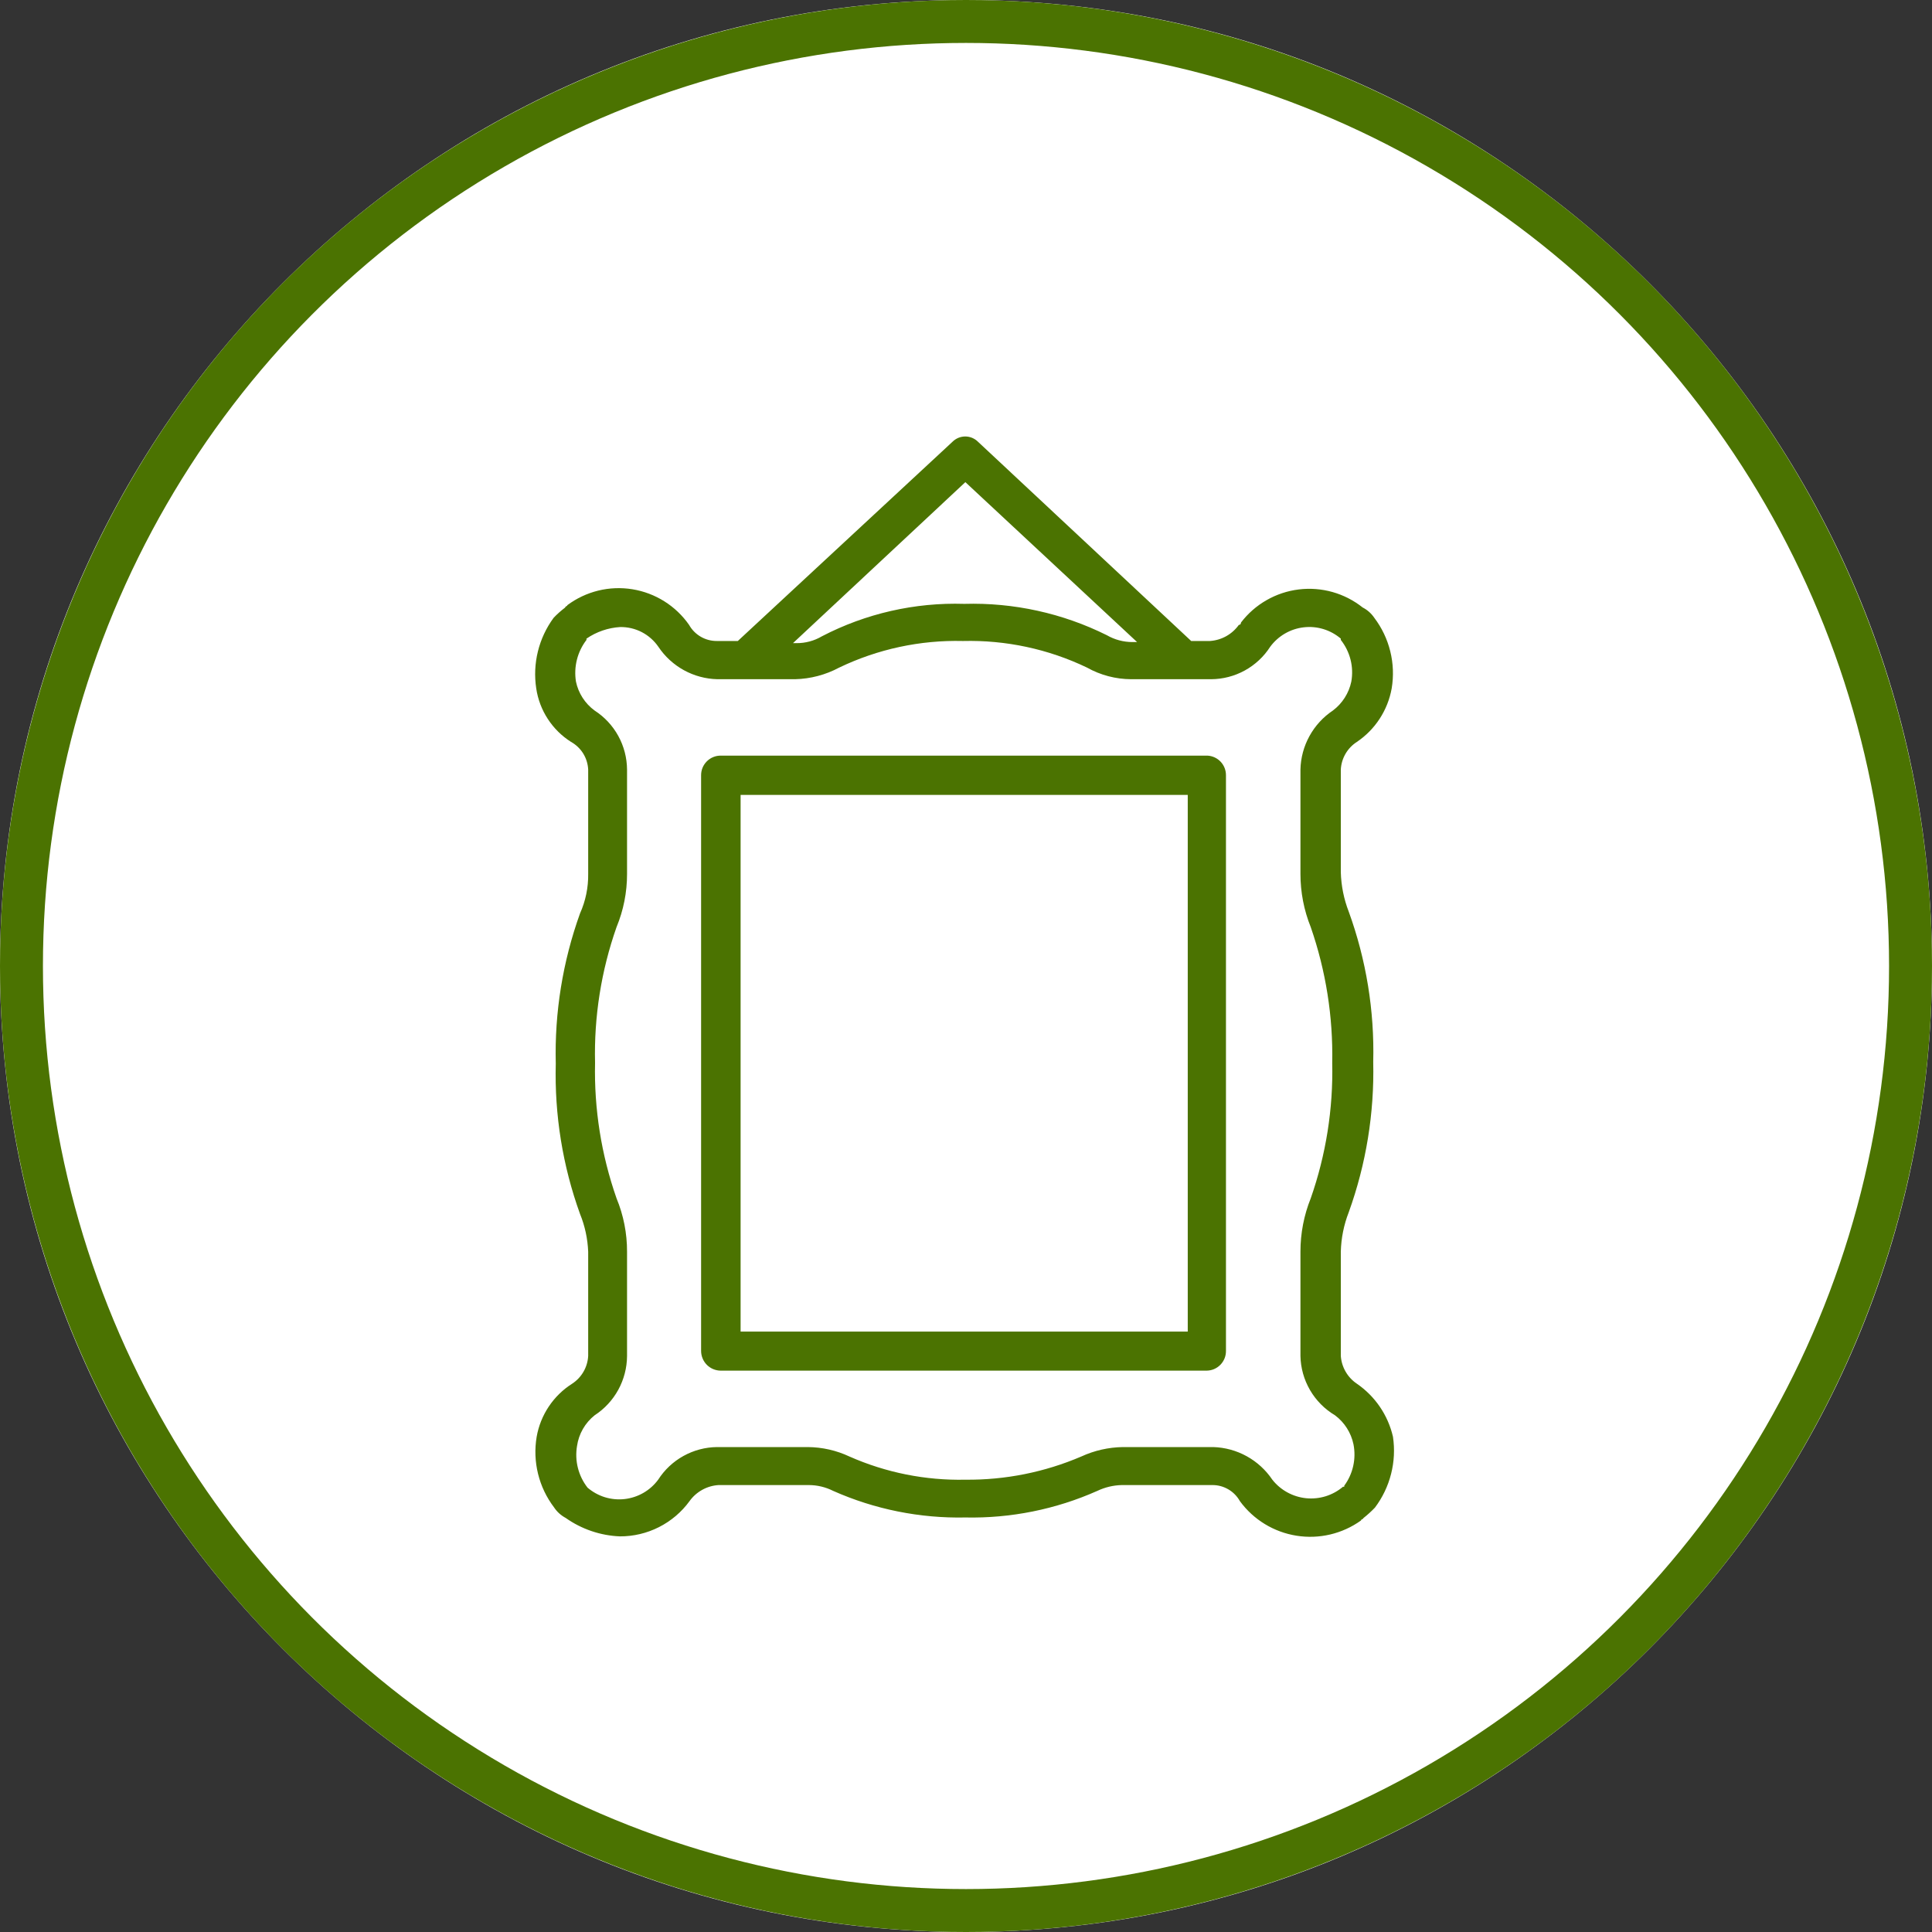 <?xml version="1.0" encoding="UTF-8"?> <svg xmlns="http://www.w3.org/2000/svg" width="90" height="90" viewBox="0 0 90 90" fill="none"><rect x="0" y="0" width="90" height="90" fill="#333333" stroke="none"/><g clip-path="url(#clip0_19_10)"><path d="M45 90C69.853 90 90 69.853 90 45C90 20.147 69.853 0 45 0C20.147 0 0 20.147 0 45C0 69.853 20.147 90 45 90Z" fill="white"></path><path fill-rule="evenodd" clip-rule="evenodd" d="M63.21 64.46C62.994 64.315 62.814 64.123 62.684 63.897C62.554 63.672 62.477 63.42 62.46 63.16V58.31C62.476 57.68 62.601 57.057 62.83 56.47C63.639 54.227 64.025 51.854 63.97 49.47C64.031 47.086 63.644 44.712 62.83 42.47C62.602 41.883 62.477 41.26 62.46 40.63V35.85C62.473 35.591 62.548 35.339 62.679 35.114C62.809 34.89 62.991 34.7 63.21 34.56C63.633 34.274 63.994 33.907 64.272 33.479C64.55 33.051 64.74 32.572 64.83 32.07C64.926 31.495 64.904 30.907 64.764 30.341C64.625 29.776 64.372 29.244 64.02 28.78C63.883 28.577 63.698 28.412 63.48 28.3C63.064 27.969 62.586 27.724 62.074 27.579C61.562 27.435 61.026 27.394 60.498 27.459C59.97 27.524 59.46 27.694 58.999 27.959C58.537 28.223 58.133 28.577 57.81 29C57.81 29 57.81 29.11 57.71 29.11C57.555 29.327 57.353 29.507 57.12 29.637C56.886 29.767 56.627 29.843 56.36 29.86H55.49L45.56 20.58C45.482 20.502 45.389 20.44 45.287 20.397C45.185 20.355 45.076 20.333 44.965 20.333C44.854 20.333 44.745 20.355 44.643 20.397C44.541 20.44 44.448 20.502 44.37 20.58L34.37 29.86H33.4C33.136 29.863 32.876 29.795 32.647 29.663C32.418 29.531 32.229 29.34 32.1 29.11C31.794 28.671 31.402 28.297 30.948 28.012C30.495 27.727 29.989 27.536 29.46 27.45C28.931 27.364 28.39 27.385 27.87 27.512C27.349 27.64 26.86 27.87 26.43 28.19C26.43 28.24 26.33 28.24 26.33 28.3C26.137 28.445 25.956 28.605 25.79 28.78C25.095 29.726 24.803 30.909 24.98 32.07C25.055 32.577 25.239 33.062 25.519 33.492C25.798 33.921 26.167 34.286 26.6 34.56C26.832 34.689 27.027 34.875 27.168 35.101C27.308 35.327 27.387 35.585 27.4 35.85V40.71C27.409 41.344 27.279 41.972 27.02 42.55C26.213 44.793 25.83 47.167 25.89 49.55C25.827 51.933 26.21 54.308 27.02 56.55C27.248 57.11 27.376 57.706 27.4 58.31V63.16C27.387 63.421 27.312 63.674 27.181 63.9C27.051 64.126 26.869 64.318 26.65 64.46C26.218 64.734 25.849 65.096 25.565 65.521C25.281 65.946 25.088 66.426 25 66.93C24.903 67.505 24.925 68.093 25.065 68.659C25.204 69.225 25.458 69.756 25.81 70.22C25.946 70.426 26.132 70.594 26.35 70.71C27.093 71.235 27.971 71.534 28.88 71.57C29.511 71.572 30.134 71.424 30.697 71.139C31.26 70.854 31.748 70.44 32.12 69.93C32.275 69.713 32.477 69.533 32.711 69.403C32.944 69.273 33.203 69.197 33.47 69.18H37.68C38.072 69.181 38.459 69.274 38.81 69.45C40.747 70.311 42.85 70.734 44.97 70.69C47.086 70.734 49.186 70.311 51.12 69.45C51.474 69.282 51.859 69.19 52.25 69.18H56.47C56.733 69.177 56.991 69.246 57.218 69.378C57.445 69.51 57.632 69.701 57.76 69.93C58.392 70.793 59.339 71.371 60.395 71.539C61.451 71.708 62.531 71.453 63.4 70.83C63.4 70.77 63.51 70.77 63.51 70.72C63.701 70.57 63.882 70.406 64.05 70.23C64.402 69.763 64.657 69.231 64.801 68.664C64.946 68.098 64.976 67.508 64.89 66.93C64.659 65.925 64.059 65.044 63.21 64.46ZM44.97 22.46L52.97 29.91H52.75C52.332 29.909 51.922 29.799 51.56 29.59C49.5 28.565 47.22 28.064 44.92 28.13C42.617 28.058 40.335 28.578 38.29 29.64C37.93 29.853 37.519 29.964 37.1 29.96H36.94L44.97 22.46ZM62.62 69.26H62.56C62.325 69.459 62.051 69.609 61.757 69.701C61.462 69.792 61.152 69.823 60.845 69.793C60.538 69.762 60.24 69.669 59.97 69.521C59.699 69.373 59.461 69.172 59.27 68.93C58.965 68.477 58.557 68.102 58.079 67.838C57.6 67.573 57.066 67.427 56.52 67.41H52.31C51.64 67.42 50.979 67.57 50.37 67.85C48.664 68.581 46.825 68.949 44.97 68.93C43.113 68.97 41.269 68.601 39.57 67.85C38.963 67.565 38.301 67.415 37.63 67.41H33.4C32.853 67.416 32.316 67.559 31.838 67.824C31.36 68.089 30.955 68.469 30.66 68.93C30.475 69.18 30.241 69.389 29.972 69.544C29.703 69.699 29.404 69.797 29.096 69.832C28.787 69.867 28.474 69.837 28.177 69.746C27.881 69.654 27.606 69.502 27.37 69.3C27.158 69.028 27.005 68.716 26.921 68.382C26.836 68.048 26.823 67.7 26.88 67.36C26.962 66.796 27.255 66.285 27.7 65.93C28.16 65.631 28.539 65.222 28.803 64.74C29.066 64.258 29.206 63.719 29.21 63.17V58.31C29.213 57.456 29.046 56.609 28.72 55.82C28.011 53.794 27.672 51.656 27.72 49.51C27.668 47.36 28.007 45.219 28.72 43.19C29.045 42.404 29.212 41.561 29.21 40.71V35.85C29.206 35.302 29.066 34.764 28.803 34.284C28.539 33.804 28.16 33.397 27.7 33.1C27.253 32.773 26.943 32.292 26.83 31.75C26.776 31.41 26.791 31.063 26.875 30.73C26.959 30.396 27.111 30.083 27.32 29.81V29.75C27.785 29.431 28.327 29.244 28.89 29.21C29.24 29.205 29.585 29.286 29.896 29.446C30.206 29.607 30.472 29.842 30.67 30.13C30.973 30.584 31.382 30.958 31.86 31.221C32.339 31.484 32.874 31.628 33.42 31.64H37.04C37.756 31.623 38.458 31.438 39.09 31.1C40.888 30.236 42.866 29.811 44.86 29.86C46.858 29.81 48.839 30.235 50.64 31.1C51.266 31.451 51.972 31.637 52.69 31.64H56.42C56.968 31.637 57.506 31.498 57.987 31.234C58.467 30.97 58.874 30.591 59.17 30.13C59.354 29.88 59.588 29.67 59.856 29.514C60.125 29.357 60.423 29.259 60.732 29.223C61.041 29.187 61.354 29.215 61.651 29.306C61.948 29.397 62.224 29.548 62.46 29.75V29.81C62.674 30.08 62.828 30.393 62.913 30.727C62.998 31.062 63.01 31.41 62.95 31.75C62.837 32.289 62.531 32.769 62.09 33.1C61.636 33.403 61.262 33.812 60.999 34.29C60.736 34.769 60.592 35.304 60.58 35.85V40.71C60.58 41.56 60.742 42.402 61.06 43.19C61.764 45.221 62.103 47.361 62.06 49.51C62.108 51.656 61.769 53.794 61.06 55.82C60.742 56.611 60.579 57.457 60.58 58.31V63.16C60.59 63.721 60.743 64.269 61.025 64.754C61.307 65.239 61.708 65.644 62.19 65.93C62.631 66.261 62.937 66.74 63.05 67.28C63.116 67.614 63.112 67.958 63.038 68.29C62.964 68.623 62.822 68.936 62.62 69.21V69.26Z" fill="#4B7301"></path><path fill-rule="evenodd" clip-rule="evenodd" d="M56.25 35.2H33.58C33.459 35.199 33.339 35.221 33.226 35.267C33.114 35.313 33.012 35.381 32.926 35.467C32.841 35.552 32.773 35.654 32.727 35.766C32.681 35.879 32.659 35.999 32.66 36.12V62.93C32.66 63.051 32.684 63.17 32.73 63.282C32.776 63.394 32.844 63.495 32.929 63.581C33.015 63.666 33.116 63.734 33.228 63.78C33.34 63.826 33.459 63.85 33.58 63.85H56.2C56.32 63.85 56.44 63.826 56.551 63.78C56.662 63.733 56.762 63.666 56.847 63.58C56.932 63.494 56.998 63.393 57.044 63.281C57.089 63.17 57.111 63.05 57.11 62.93V36.12C57.113 35.885 57.025 35.659 56.865 35.487C56.705 35.316 56.484 35.213 56.25 35.2ZM55.33 62.03H34.5V37.03H55.33V62.03Z" fill="#4B7301"></path><circle cx="45" cy="45" r="44" stroke="#4B7301" stroke-width="2"></circle></g><defs><clipPath id="clip0_19_10"><rect width="90" height="90" fill="white"></rect></clipPath></defs></svg> 